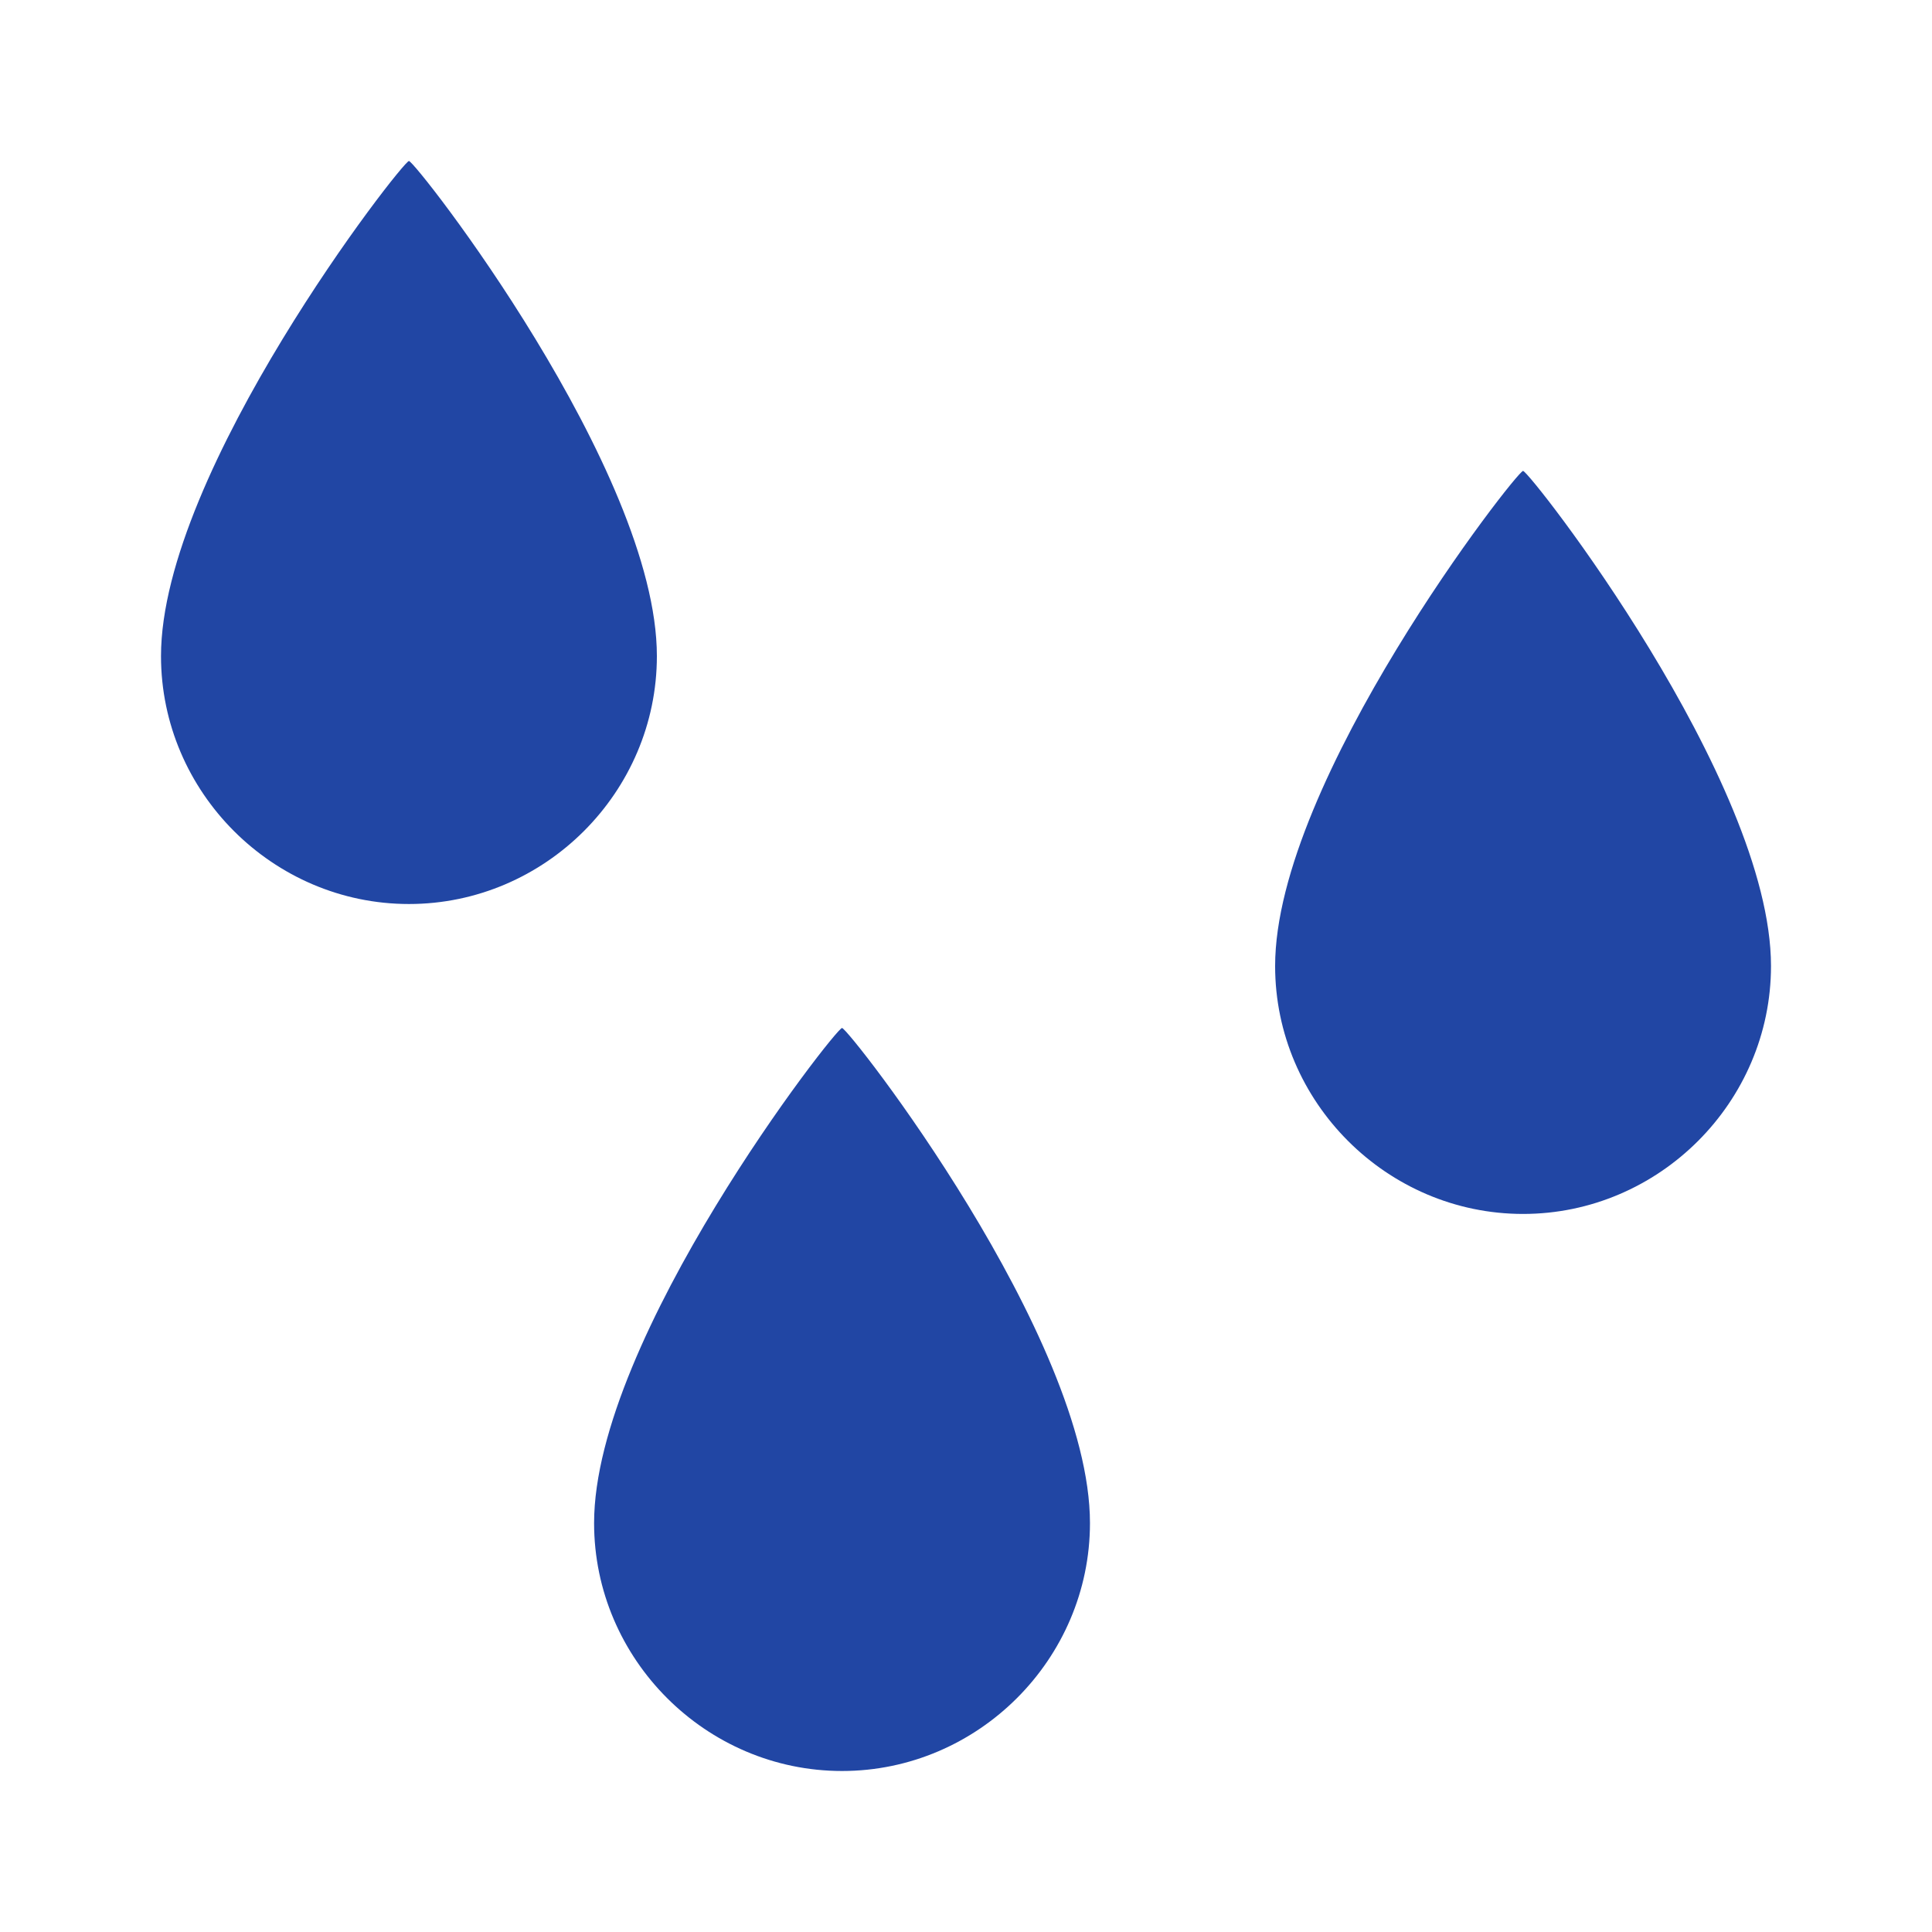 <?xml version="1.0" encoding="UTF-8"?><svg id="Layer_1" xmlns="http://www.w3.org/2000/svg" viewBox="0 0 24 24"><defs><style>.cls-1{fill:#2146a4;stroke-width:0px;}</style></defs><path class="cls-1" d="M5.08,2c-.08,0-3.08,3.85-3.08,6.15,0,1.69,1.39,3.08,3.08,3.08s3.08-1.39,3.08-3.08c0-2.31-3-6.15-3.08-6.15ZM18.92,5.85c-.08,0-3.08,3.85-3.08,6.15,0,1.69,1.39,3.08,3.08,3.08s3.08-1.39,3.08-3.08c0-2.31-3-6.15-3.08-6.15ZM10.46,12.77c-.08,0-3.08,3.85-3.08,6.15,0,1.69,1.39,3.08,3.08,3.08s3.08-1.39,3.08-3.08c0-2.31-3-6.15-3.08-6.15Z"/></svg>